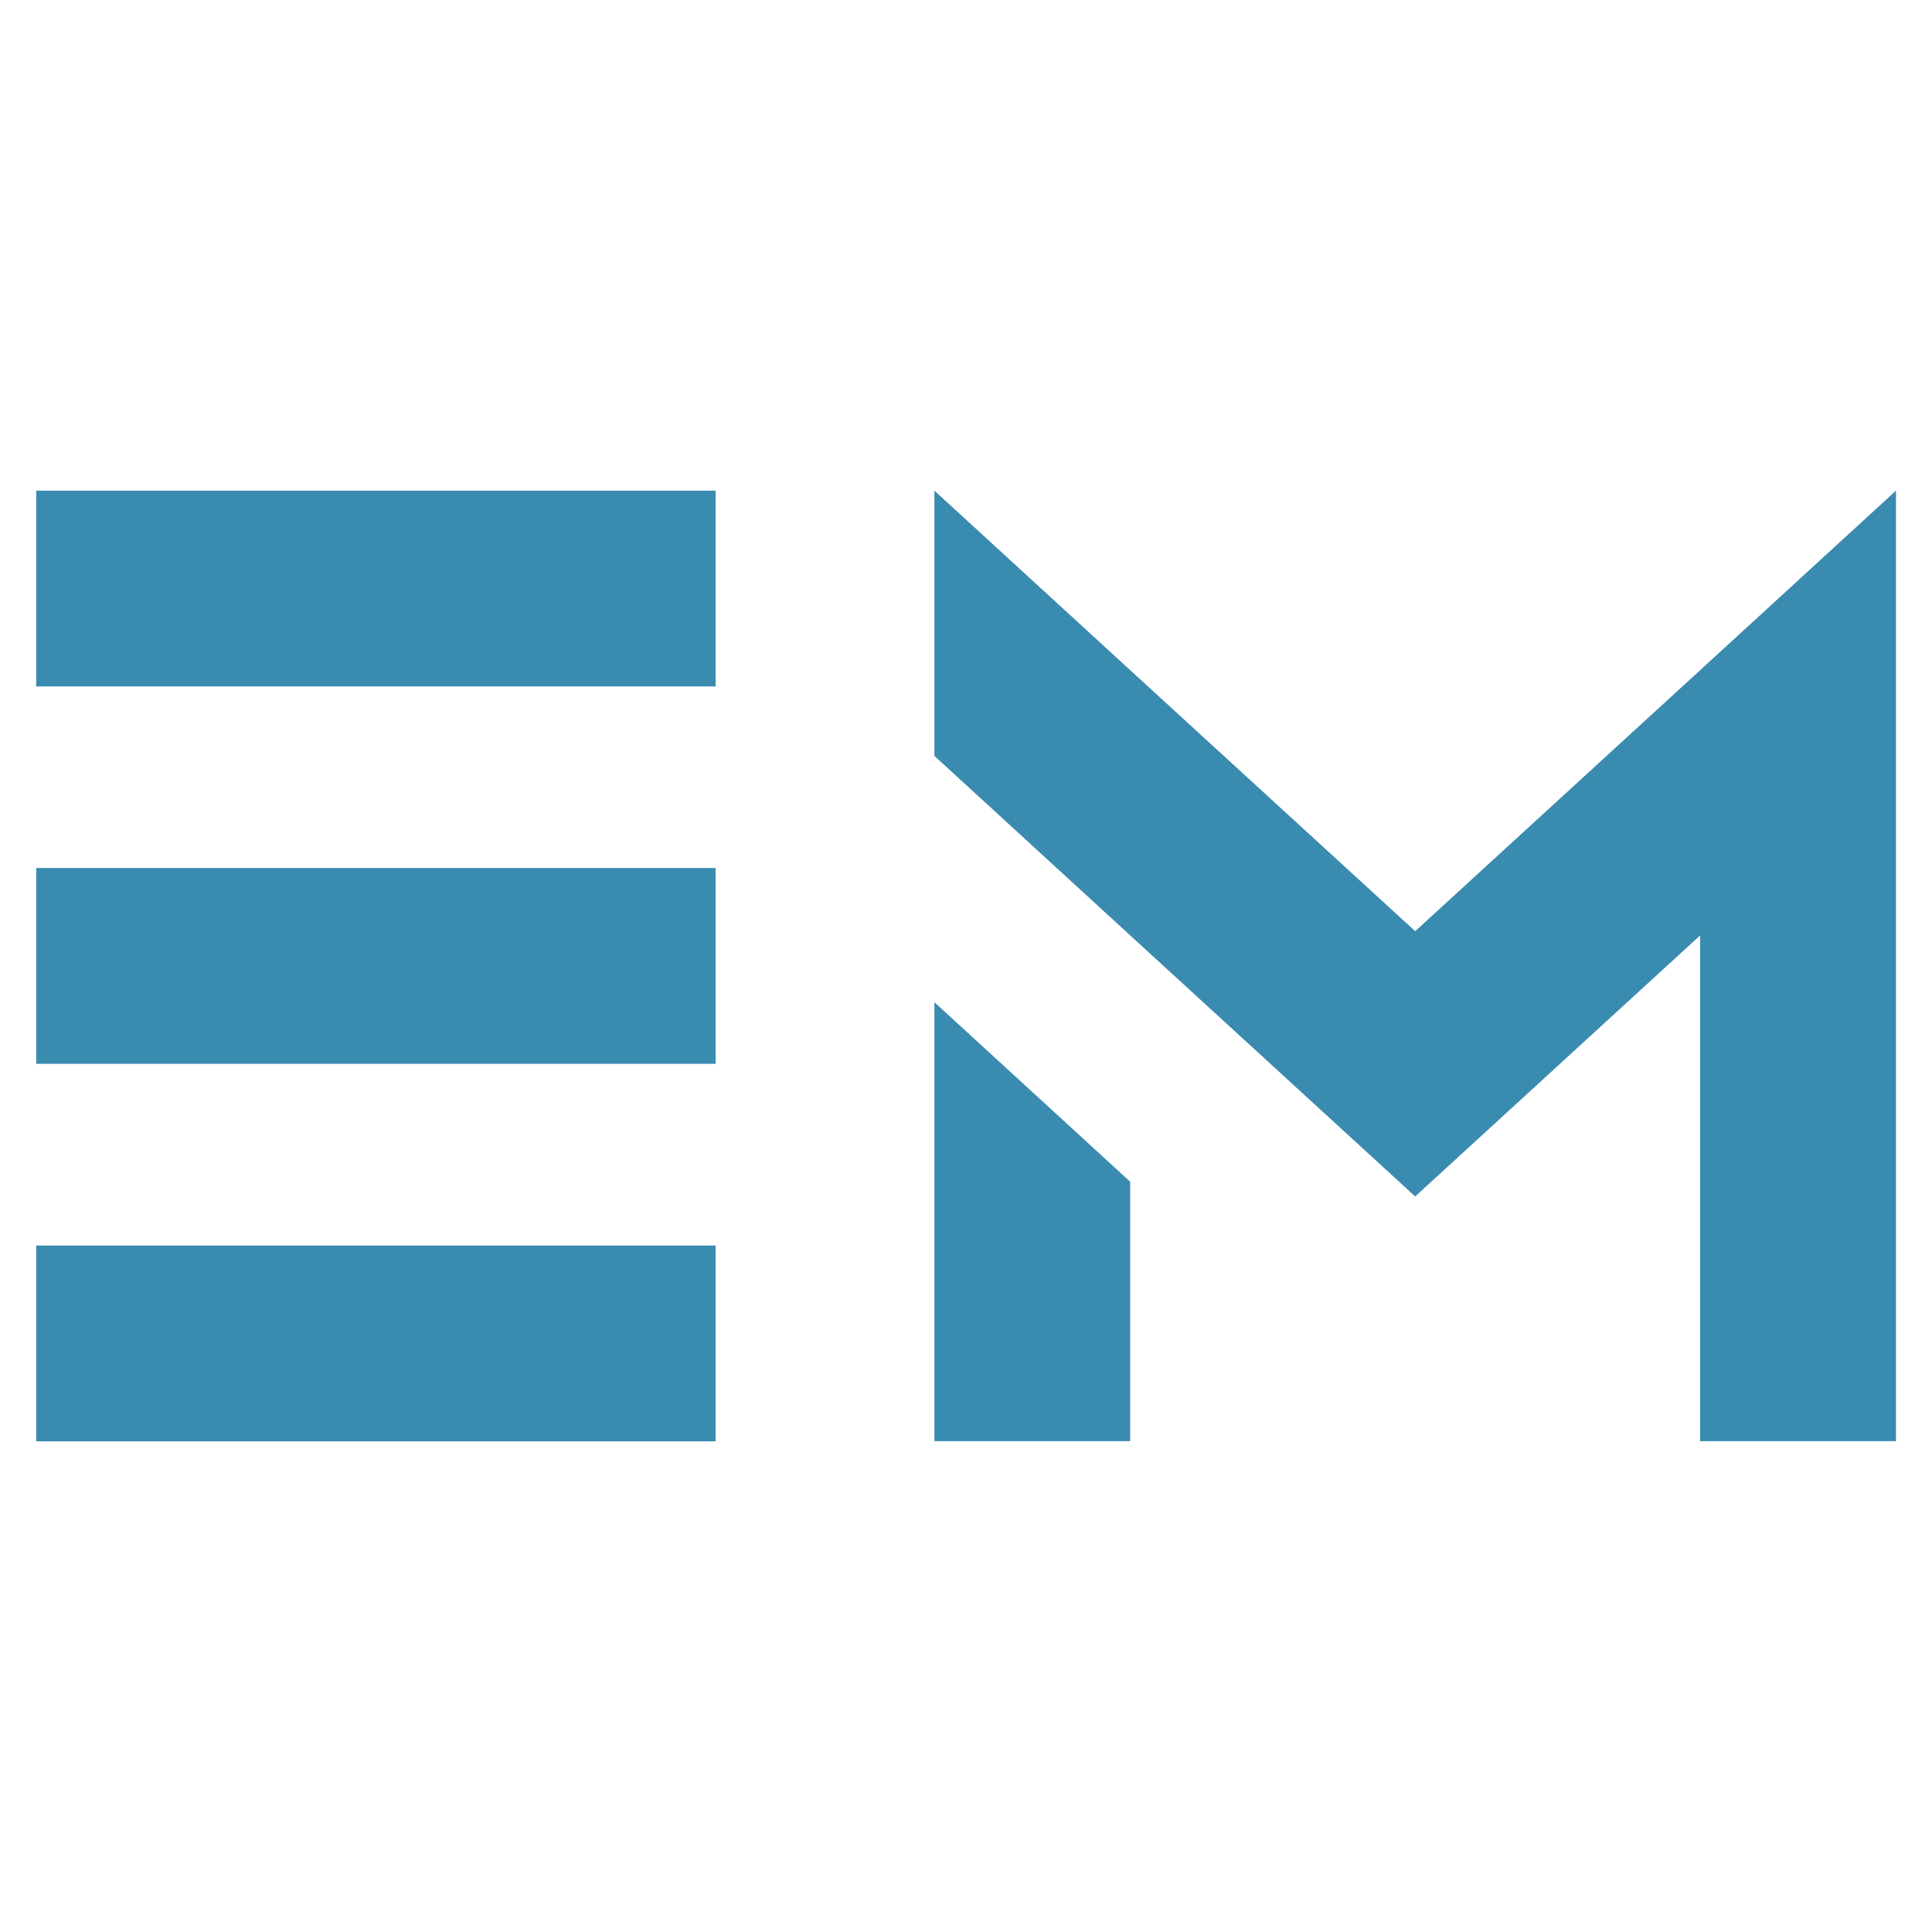 <?xml version="1.0" encoding="UTF-8"?>
<svg xmlns="http://www.w3.org/2000/svg" version="1.1" viewBox="0 0 96 96">
  <defs>
    <style>
      .cls-1 {
        fill: #3a8bb0;
      }
    </style>
  </defs>
  <!-- Generator: Adobe Illustrator 28.7.5, SVG Export Plug-In . SVG Version: 1.2.0 Build 176)  -->
  <g>
    <g id="Laag_1">
      <g>
        <path class="cls-1" d="M1.8,24.38h33.76v9.73H1.8v-9.73ZM1.8,43.13h33.76v9.73H1.8v-9.73ZM1.8,61.89h33.76v9.73H1.8v-9.73Z"/>
        <path class="cls-1" d="M46.43,37.57v-13.19l9.73,8.92,14.16,12.97,14.16-12.97,9.73-8.92v47.23h-9.73v-25.13l-14.16,12.97-14.16-12.97-9.73-8.92ZM46.43,49.81v21.8h9.73v-12.89l-9.73-8.92Z"/>
      </g>
    </g>
  </g>
</svg>